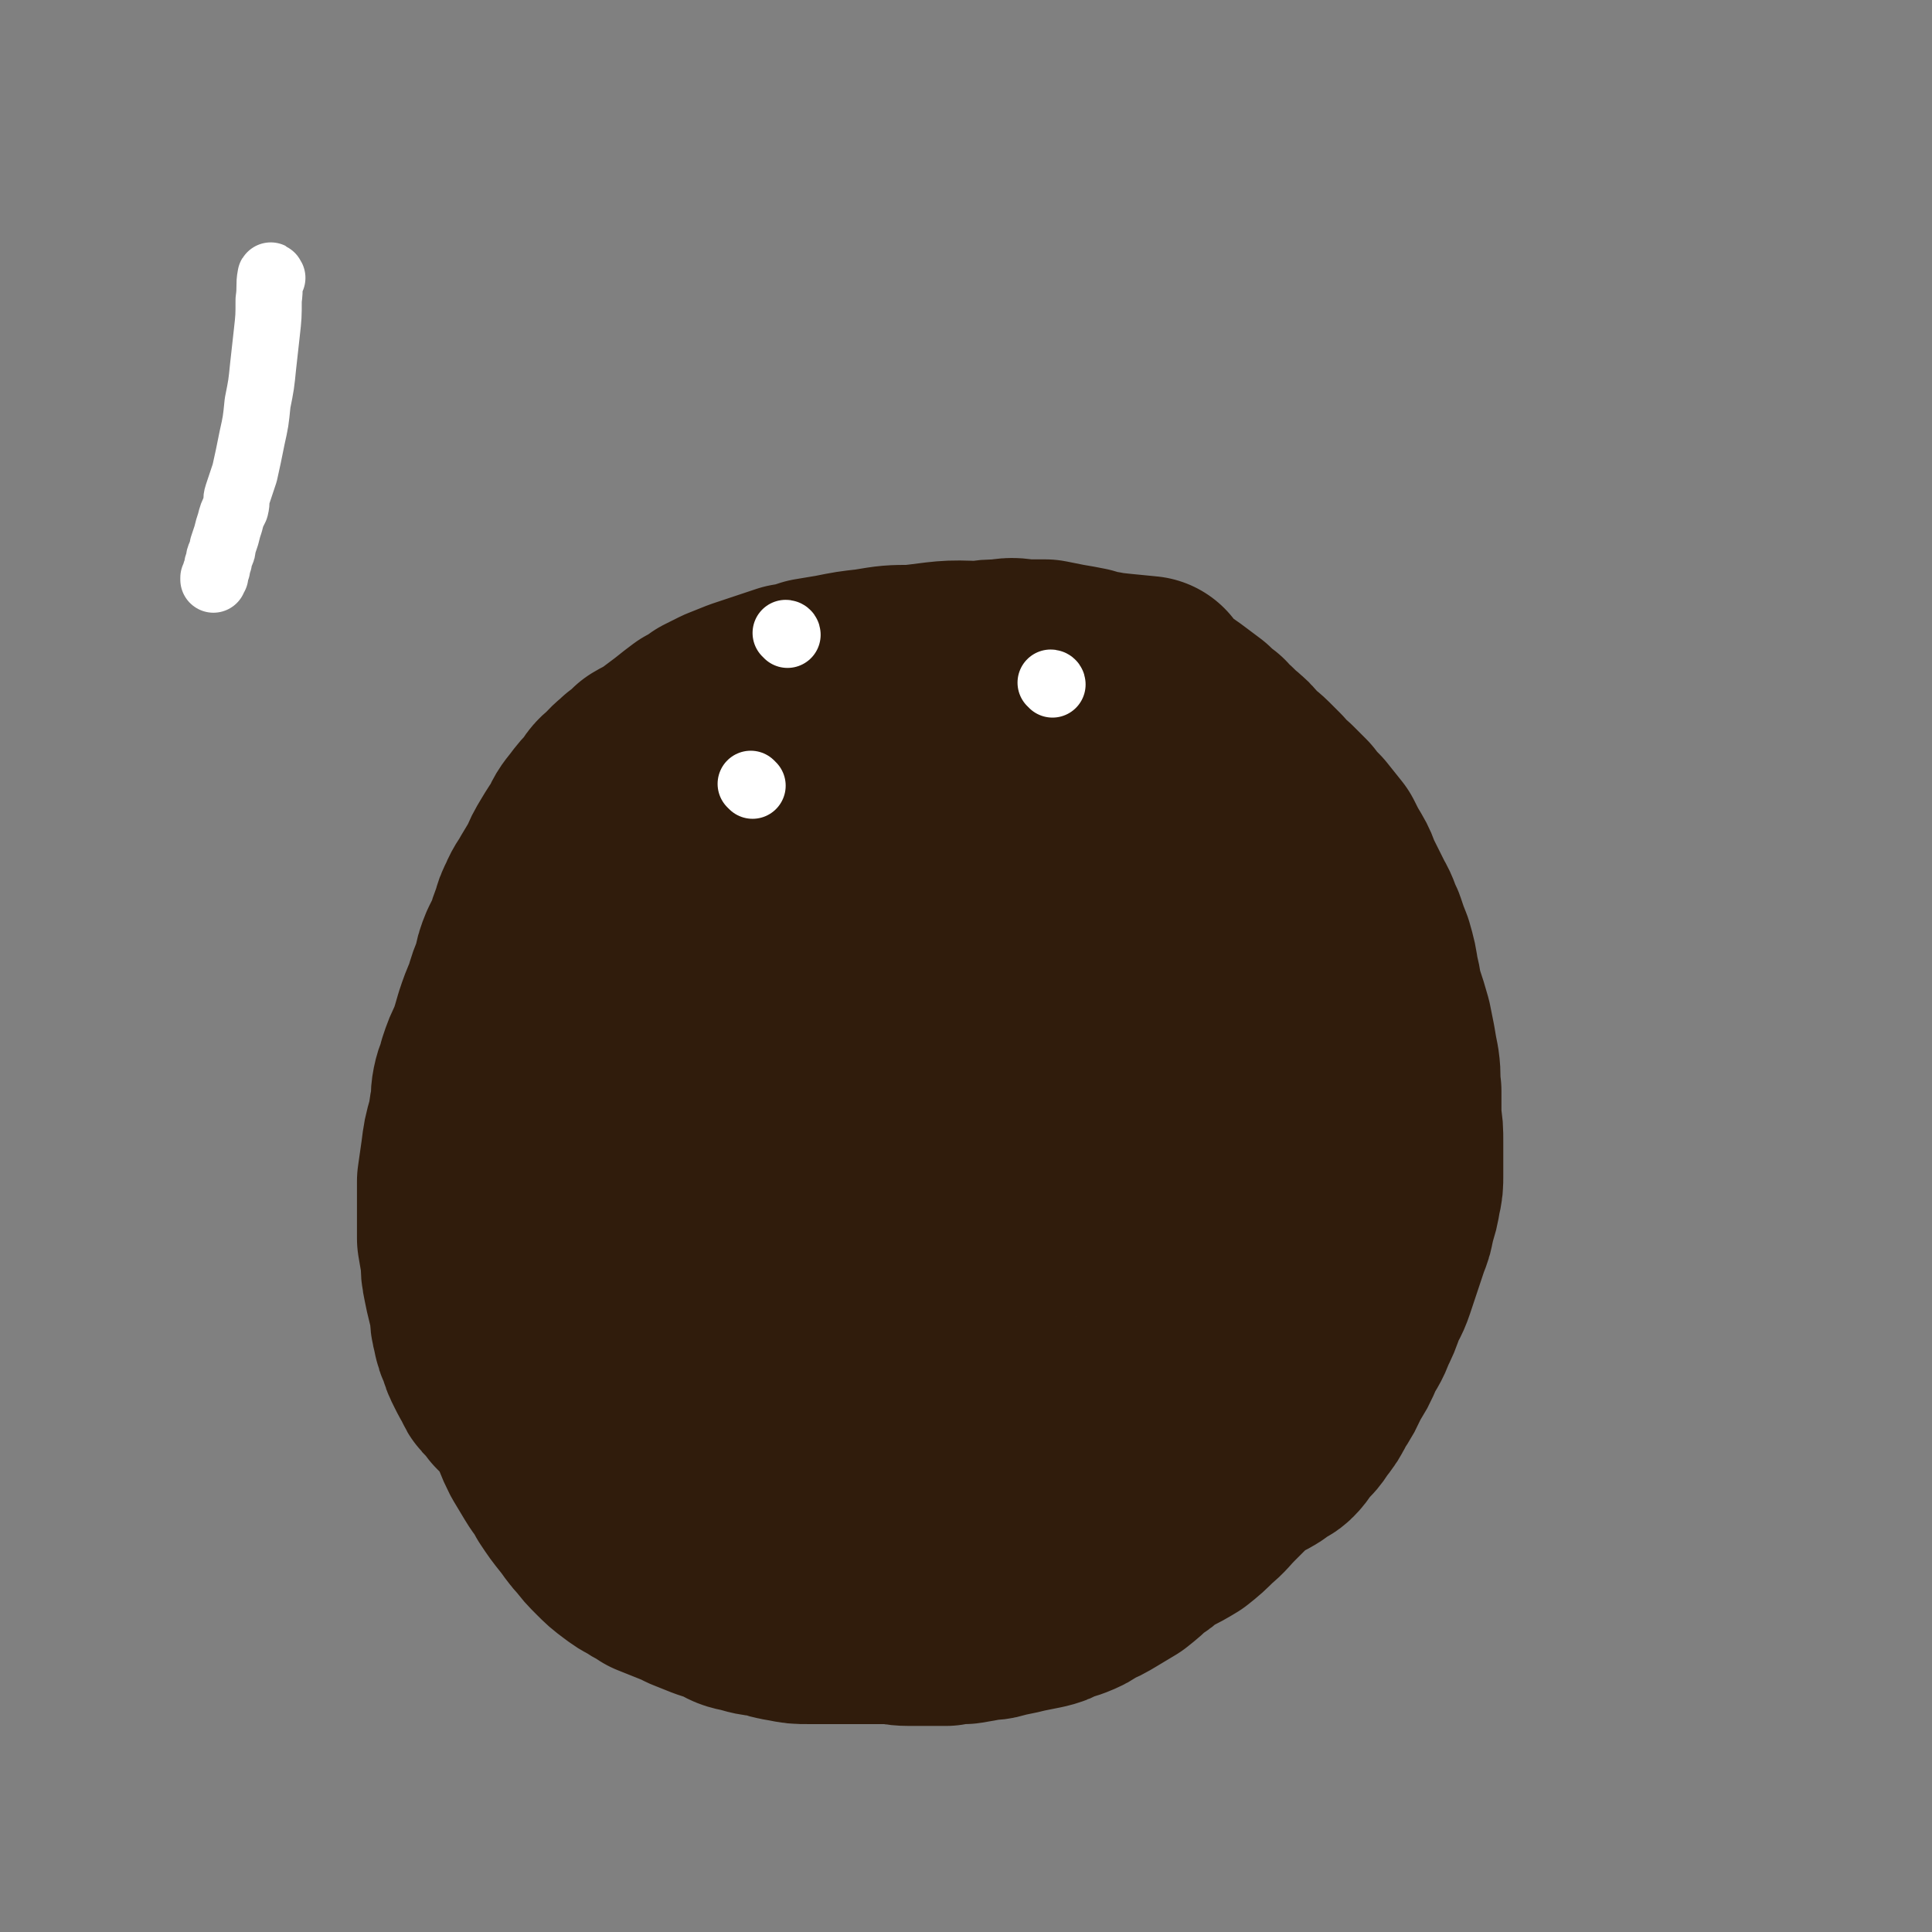 <svg viewBox='0 0 1050 1050' version='1.1' xmlns='http://www.w3.org/2000/svg' xmlns:xlink='http://www.w3.org/1999/xlink'><rect x="0" y="0" width="1050" height="1050" fill="#808080" stroke="none"/><g fill='none' stroke='#301C0C' stroke-width='36' stroke-linecap='round' stroke-linejoin='round'><path d='M337,472c0,0 -1,-1 -1,-1 -3,6 -3,7 -6,14 -3,9 -4,8 -7,18 -3,10 -3,10 -6,20 -3,14 -3,14 -6,27 -3,11 -4,11 -6,22 -1,5 0,5 -1,11 -1,8 -1,8 -2,17 -2,11 -2,11 -4,23 -2,9 -2,9 -3,18 -1,7 -1,7 -2,15 -1,10 -1,10 -1,20 -1,9 -1,9 -1,17 0,7 0,7 0,14 1,4 1,5 2,9 1,2 2,2 3,4 0,0 0,0 0,0 '/></g>
<g fill='none' stroke='#301C0C' stroke-width='120' stroke-linecap='round' stroke-linejoin='round'><path d='M397,434c-1,0 -1,-2 -1,-1 -13,6 -15,4 -26,13 -12,10 -11,11 -20,24 -9,13 -9,13 -15,28 -4,9 -4,9 -7,19 -3,10 -2,10 -6,19 -5,15 -5,15 -10,30 -4,11 -4,11 -8,22 -4,13 -4,14 -8,27 -4,12 -4,12 -8,23 -4,10 -4,10 -7,20 -3,6 -3,6 -4,11 -3,8 -3,8 -5,15 -1,7 -1,7 -2,14 0,6 0,6 0,11 0,5 0,5 0,9 1,2 1,2 2,5 1,4 0,4 2,9 1,5 1,5 4,9 2,5 1,5 4,9 3,5 3,5 6,9 3,3 4,3 7,7 4,2 4,2 7,5 4,2 4,2 9,5 5,2 5,2 10,4 5,2 5,2 10,4 6,3 6,3 12,5 5,2 5,2 11,4 6,3 6,3 12,7 6,3 6,3 12,7 6,4 5,5 11,9 6,6 6,6 13,11 5,4 5,4 11,8 5,3 5,3 11,6 4,3 4,2 8,5 3,1 3,1 6,2 3,2 3,2 7,4 5,2 4,2 10,4 5,2 5,2 10,4 5,2 5,2 9,3 6,2 6,1 11,2 6,2 6,2 11,3 6,1 6,0 11,1 4,0 4,0 9,0 5,0 5,0 10,-1 6,-1 6,-1 12,-3 7,-2 7,-1 14,-3 6,-2 6,-2 12,-4 7,-2 7,-2 13,-4 6,-2 6,-3 12,-5 5,-2 5,-2 10,-5 6,-2 6,-2 11,-4 5,-2 5,-2 9,-4 6,-2 6,-2 11,-5 6,-3 6,-3 11,-6 5,-4 5,-4 10,-9 5,-4 5,-5 10,-10 5,-5 5,-5 10,-10 5,-5 5,-5 10,-10 5,-5 6,-5 11,-10 6,-7 7,-7 12,-15 6,-9 6,-9 11,-19 4,-10 3,-10 5,-21 3,-10 3,-10 4,-21 1,-10 1,-10 1,-20 1,-12 2,-12 2,-24 1,-14 1,-14 1,-28 0,-16 -1,-16 -2,-32 -1,-20 0,-21 -2,-41 -2,-18 -1,-18 -5,-36 -2,-11 -2,-11 -7,-21 -4,-7 -4,-7 -9,-12 -7,-7 -7,-6 -14,-12 -9,-6 -9,-6 -19,-11 -7,-5 -7,-5 -15,-8 -9,-4 -9,-3 -18,-7 -10,-4 -10,-4 -20,-7 -8,-4 -9,-4 -17,-7 -7,-3 -7,-4 -14,-7 -8,-3 -8,-3 -16,-6 -9,-4 -9,-3 -18,-6 -8,-3 -8,-3 -16,-6 -7,-2 -7,-1 -13,-3 -10,-3 -10,-3 -19,-6 -11,-2 -11,-2 -22,-4 -10,-2 -10,-2 -19,-3 -10,-1 -10,-1 -19,-1 -10,0 -10,0 -20,1 -9,1 -9,1 -18,3 -8,2 -8,2 -15,6 -7,3 -7,3 -13,7 -8,4 -8,4 -16,9 -7,5 -7,4 -14,10 -6,5 -5,5 -11,11 -6,6 -6,6 -12,12 -5,8 -5,8 -10,16 -6,9 -6,9 -11,19 -4,8 -3,9 -7,17 -3,7 -4,7 -7,13 -4,9 -4,9 -7,18 -4,9 -3,9 -6,18 -3,8 -3,8 -5,16 -2,7 -2,7 -4,13 -3,8 -3,8 -5,16 -2,8 -2,8 -4,16 -2,7 -2,7 -3,15 -1,7 -1,7 -2,14 0,5 0,5 0,9 0,5 0,5 0,10 0,6 0,6 0,12 1,6 1,6 2,11 0,6 0,6 1,11 1,5 1,5 2,9 1,4 1,4 2,9 0,4 0,4 1,8 1,5 1,5 3,9 1,4 1,4 3,8 2,4 2,4 4,7 1,3 1,3 3,5 3,3 3,3 5,6 3,3 3,3 6,6 3,4 3,4 7,7 3,4 3,4 6,7 4,3 4,3 7,6 4,3 4,3 8,6 3,3 3,4 7,7 3,4 3,3 7,7 3,3 3,3 6,7 3,3 3,3 6,7 3,4 3,4 7,7 3,4 3,4 6,8 4,3 4,3 8,6 3,3 4,3 7,6 3,2 3,2 7,4 3,2 3,2 6,3 4,2 4,2 9,4 4,1 4,1 9,3 3,1 3,0 6,1 4,1 4,1 8,1 5,1 5,1 11,1 6,0 6,0 12,0 5,-1 5,-1 10,-2 6,0 6,0 11,-1 5,-1 5,-1 10,-3 6,-1 6,-1 12,-3 6,-2 6,-2 13,-4 6,-3 6,-3 12,-5 6,-3 6,-3 12,-6 5,-3 6,-3 11,-6 6,-3 6,-4 12,-7 7,-5 7,-5 15,-9 8,-5 8,-5 16,-9 7,-4 7,-4 13,-7 6,-4 6,-4 12,-7 7,-4 7,-4 14,-8 7,-4 7,-4 14,-8 7,-4 7,-4 14,-8 6,-3 6,-3 11,-7 4,-3 5,-3 8,-6 3,-3 2,-4 4,-7 1,-2 1,-2 1,-3 1,-4 2,-4 3,-7 1,-4 0,-4 1,-8 0,-3 0,-3 1,-6 0,-4 0,-4 1,-7 0,-5 0,-5 0,-9 1,-5 1,-5 1,-10 0,-5 0,-5 0,-11 1,-7 0,-7 1,-15 0,-8 0,-8 0,-17 0,-10 0,-10 -1,-19 -1,-10 -1,-10 -3,-20 -1,-9 -1,-9 -3,-18 -2,-8 -2,-8 -5,-15 -2,-7 -2,-7 -5,-14 -2,-6 -2,-6 -5,-12 -3,-7 -4,-7 -8,-14 -4,-8 -4,-8 -9,-16 -4,-6 -4,-5 -9,-11 -3,-5 -3,-5 -7,-9 -4,-5 -4,-5 -8,-10 -4,-4 -4,-4 -9,-7 -4,-3 -4,-3 -8,-5 -5,-2 -5,-2 -9,-3 -5,-1 -5,0 -10,0 -4,-1 -4,0 -8,0 -3,0 -3,-1 -7,0 -4,0 -4,0 -9,0 -5,0 -5,0 -10,0 -5,1 -5,1 -10,2 -7,1 -7,2 -14,3 -7,2 -7,2 -14,3 -5,2 -6,1 -11,4 -6,2 -6,2 -11,5 -5,2 -5,2 -11,5 -5,3 -5,3 -11,6 -5,2 -5,2 -10,5 -5,2 -5,2 -10,5 -7,4 -7,3 -13,8 -6,4 -6,5 -11,10 -5,5 -5,5 -9,10 -4,4 -3,4 -6,9 -3,5 -3,5 -5,9 -3,5 -3,5 -5,10 -3,5 -3,5 -5,11 -2,6 -1,6 -3,12 -2,7 -2,7 -3,13 -2,7 -2,7 -4,13 -2,6 -1,6 -3,12 -1,6 -1,6 -2,11 -2,7 -2,7 -3,14 -1,8 -2,8 -3,17 -1,7 -1,7 -1,14 0,5 0,5 0,11 0,3 0,3 1,7 1,3 1,3 2,7 2,4 1,4 3,9 2,4 2,4 4,8 1,3 1,3 3,7 2,3 2,3 4,6 1,3 1,3 3,5 1,2 1,2 3,4 1,2 2,2 4,4 2,2 2,2 4,4 3,2 3,2 6,5 3,2 3,2 5,3 3,2 3,2 6,3 2,2 2,2 5,3 3,1 2,1 5,3 3,0 3,0 5,1 2,1 2,1 4,1 2,1 2,1 4,1 3,0 3,0 5,0 4,0 4,0 7,0 4,0 4,0 9,-1 5,-1 5,-1 9,-2 4,-1 4,-1 8,-2 3,-1 3,-1 7,-2 3,-1 3,-1 7,-1 3,-1 3,-1 7,-2 4,-1 4,0 8,-1 4,-1 4,-2 8,-3 4,-1 4,-1 8,-3 4,-1 4,-1 7,-3 4,-2 4,-2 7,-4 4,-2 4,-2 8,-4 6,-4 6,-4 11,-9 7,-5 7,-5 13,-10 6,-4 6,-4 11,-9 3,-4 3,-4 6,-7 4,-5 4,-5 7,-10 4,-5 4,-5 8,-11 3,-5 2,-5 5,-10 2,-5 2,-5 4,-10 2,-5 2,-5 4,-11 2,-5 2,-5 4,-10 1,-6 1,-6 2,-11 1,-5 1,-5 2,-10 0,-5 0,-5 -1,-9 0,-5 0,-5 -1,-10 -2,-6 -2,-6 -4,-12 -2,-4 -2,-4 -5,-9 -2,-4 -2,-4 -5,-7 -3,-4 -3,-4 -5,-7 -3,-3 -3,-3 -7,-6 -2,-2 -2,-2 -5,-5 -3,-2 -3,-2 -6,-4 -3,-2 -3,-2 -6,-3 -4,-2 -4,-2 -7,-3 -3,-1 -3,-1 -6,-2 -4,0 -4,0 -7,0 -4,0 -4,-1 -8,0 -3,0 -4,1 -7,2 -4,1 -4,1 -7,2 -3,2 -3,2 -6,4 -3,2 -3,2 -5,4 -3,2 -3,2 -5,4 -2,3 -2,3 -5,5 -2,3 -2,3 -5,6 -2,4 -2,4 -5,7 -4,5 -4,5 -7,10 -4,4 -4,4 -8,9 -3,4 -3,4 -6,8 -4,4 -4,4 -7,8 -4,4 -4,4 -8,8 -4,4 -4,4 -7,8 -4,4 -4,4 -8,8 -3,5 -3,5 -7,9 -3,4 -3,4 -5,8 -3,4 -3,4 -5,8 -2,5 -2,5 -3,9 -2,4 -2,4 -3,8 -1,3 -1,3 -1,7 0,3 0,3 0,7 0,2 0,2 1,4 1,5 1,5 2,10 2,6 2,6 5,11 3,6 3,6 7,12 2,5 2,5 6,9 2,3 2,4 6,7 2,2 3,2 6,3 3,2 3,2 6,2 2,1 2,0 4,1 1,0 2,0 2,-1 3,-1 3,-1 5,-2 3,-2 3,-2 6,-4 2,-2 2,-2 5,-4 3,-3 3,-3 5,-6 3,-4 4,-4 7,-7 3,-5 3,-5 7,-9 3,-4 3,-4 6,-8 3,-3 3,-3 6,-7 3,-5 3,-5 7,-10 4,-5 4,-5 7,-11 4,-6 4,-6 7,-11 3,-6 2,-6 5,-13 3,-6 3,-6 6,-13 2,-5 2,-5 4,-11 1,-5 0,-5 1,-10 0,-3 0,-3 -1,-7 0,-2 0,-2 -1,-4 -1,-3 -1,-3 -3,-7 -2,-4 -2,-4 -4,-8 -1,-4 -1,-4 -3,-7 -2,-5 -2,-5 -4,-9 -2,-4 -2,-4 -5,-8 -2,-4 -2,-4 -4,-7 -2,-3 -2,-3 -5,-6 -2,-2 -3,-2 -5,-4 -3,-3 -3,-3 -5,-5 -3,-2 -3,-2 -6,-4 -3,-2 -3,-2 -6,-4 -3,-2 -3,-2 -6,-4 -4,-2 -4,-2 -8,-4 -4,-2 -4,-2 -8,-4 -4,-2 -4,-2 -7,-3 -4,-2 -4,-2 -8,-3 -4,-2 -4,-2 -8,-3 -5,-2 -5,-2 -10,-2 -6,-1 -6,-1 -12,-1 -7,0 -7,-1 -13,0 -7,0 -7,0 -13,2 -7,1 -7,1 -13,3 -8,4 -8,4 -16,8 -9,4 -9,5 -18,10 -8,5 -8,5 -15,11 -7,5 -8,5 -14,11 -7,6 -7,6 -13,12 -6,6 -6,6 -11,12 -5,6 -5,6 -11,13 -4,5 -4,5 -8,11 -4,5 -4,5 -8,10 -2,4 -2,4 -4,8 -2,4 -2,4 -4,7 -1,3 0,3 -1,6 0,2 0,2 -1,4 0,0 1,-1 1,-1 -1,0 -1,1 -1,1 0,1 0,1 0,2 -1,0 -1,0 -1,0 0,0 0,0 0,0 0,0 0,0 0,-1 0,-2 0,-2 0,-3 0,-3 0,-3 0,-6 0,-3 0,-3 0,-6 0,-3 0,-3 1,-7 1,-4 0,-4 1,-8 1,-4 0,-4 1,-8 1,-4 1,-4 2,-8 1,-5 1,-5 2,-9 1,-6 1,-7 4,-12 2,-8 3,-8 5,-15 3,-9 3,-9 6,-18 3,-12 3,-12 7,-23 3,-10 3,-10 7,-20 2,-8 2,-8 5,-15 3,-6 3,-6 6,-12 2,-4 2,-4 5,-7 2,-4 2,-4 5,-7 4,-5 3,-5 7,-10 4,-6 4,-6 9,-11 4,-5 4,-5 9,-10 5,-5 5,-5 9,-9 5,-4 5,-4 9,-8 4,-4 4,-4 7,-7 4,-3 4,-3 8,-6 5,-4 5,-4 9,-8 5,-3 5,-3 9,-6 5,-3 5,-3 10,-6 6,-3 6,-3 13,-6 7,-3 7,-2 14,-5 6,-2 6,-3 12,-4 7,-2 7,-2 13,-3 5,-1 5,-1 10,-2 9,-1 9,-1 17,-2 9,-1 9,-1 17,-3 8,-1 8,-1 16,-2 9,-1 9,-2 18,-3 10,-1 10,-1 20,-2 8,-1 8,-1 16,-1 6,0 6,0 13,0 4,0 4,0 8,1 4,0 4,0 8,1 5,2 5,2 10,3 5,2 5,2 10,5 5,2 5,2 10,4 5,3 5,3 9,6 4,3 4,3 8,6 3,3 3,3 7,6 2,3 2,3 5,5 3,3 3,3 6,6 3,3 3,3 6,6 3,3 4,3 7,6 3,3 3,3 6,6 3,4 3,4 7,7 3,3 3,3 7,7 3,4 3,4 7,8 4,5 4,5 8,10 3,6 3,6 6,11 3,5 2,6 5,11 3,6 3,6 6,12 3,5 2,5 5,11 2,6 2,6 4,11 2,7 2,7 3,14 2,7 1,7 3,13 2,6 2,6 4,13 1,5 1,5 2,10 1,6 1,6 2,11 1,7 0,7 1,14 0,7 0,7 0,15 1,6 1,6 1,13 0,5 0,5 0,10 0,4 0,4 0,8 0,4 0,5 -1,9 -1,6 -1,6 -3,12 -1,6 -1,6 -3,11 -2,6 -2,6 -4,12 -2,6 -2,6 -4,12 -2,6 -3,6 -5,11 -2,6 -2,6 -5,12 -2,6 -3,6 -6,12 -3,7 -3,7 -7,13 -3,7 -3,7 -7,13 -3,6 -3,6 -7,11 -3,5 -3,4 -7,8 -3,4 -2,4 -5,7 -2,2 -3,1 -5,3 -2,1 -2,2 -4,3 -5,3 -5,2 -9,5 -4,2 -4,2 -8,5 -4,3 -4,3 -8,6 -4,2 -4,2 -7,5 -4,4 -4,4 -8,7 -4,5 -4,5 -9,9 -4,4 -4,4 -9,8 -4,4 -4,4 -9,7 -4,4 -4,4 -9,8 -5,3 -5,3 -10,6 -5,3 -5,3 -10,5 -4,3 -4,3 -9,5 -3,1 -3,1 -7,2 -3,2 -3,2 -7,3 -5,1 -5,1 -10,2 -4,1 -4,1 -9,2 -6,1 -5,2 -11,2 -5,1 -5,1 -11,2 -5,0 -5,0 -10,1 -5,0 -5,0 -10,0 -5,0 -5,0 -10,0 -6,0 -6,-1 -11,-1 -4,0 -4,0 -8,0 -4,0 -4,0 -8,0 -5,0 -5,0 -9,0 -5,0 -5,0 -10,0 -4,0 -4,0 -9,0 -5,0 -5,0 -10,-1 -6,-1 -6,-1 -11,-3 -6,-1 -5,-1 -11,-3 -4,-1 -4,-1 -9,-3 -5,-1 -5,-1 -11,-3 -5,-2 -5,-2 -10,-4 -4,-2 -4,-2 -9,-4 -5,-2 -5,-2 -10,-4 -4,-3 -4,-2 -8,-5 -4,-2 -4,-2 -8,-5 -4,-3 -4,-3 -8,-7 -4,-4 -4,-4 -7,-8 -4,-4 -4,-5 -8,-10 -4,-5 -4,-5 -8,-11 -3,-6 -4,-6 -7,-11 -3,-5 -3,-5 -6,-10 -2,-4 -2,-4 -4,-9 -2,-5 -2,-5 -4,-11 -1,-6 -1,-6 -3,-12 -1,-7 -1,-7 -2,-13 -1,-6 -1,-6 -1,-12 0,-5 0,-5 0,-10 0,-6 0,-6 0,-12 0,-6 -1,-6 0,-13 0,-7 0,-7 0,-14 0,-8 0,-8 0,-15 1,-6 1,-6 2,-12 1,-6 0,-6 1,-11 1,-6 1,-6 2,-12 2,-6 2,-6 3,-12 1,-6 1,-6 3,-11 1,-4 1,-4 2,-9 1,-4 1,-4 2,-9 1,-3 1,-3 2,-7 1,-4 1,-4 3,-8 2,-6 2,-7 4,-13 2,-6 3,-6 5,-12 2,-6 2,-6 4,-13 2,-6 2,-6 5,-12 2,-5 2,-5 4,-10 3,-5 3,-5 5,-10 3,-4 3,-4 5,-9 1,-3 1,-3 3,-7 2,-3 2,-3 4,-6 2,-4 2,-4 5,-8 2,-4 2,-4 5,-8 4,-4 4,-4 7,-8 3,-3 3,-3 7,-7 3,-3 2,-3 5,-6 3,-3 3,-3 5,-6 3,-2 3,-2 6,-5 3,-3 3,-3 7,-6 3,-2 3,-3 6,-5 4,-3 4,-2 8,-5 4,-2 4,-2 8,-4 5,-3 5,-3 10,-5 6,-3 6,-3 11,-5 5,-3 5,-2 10,-5 5,-3 5,-3 10,-5 5,-3 5,-3 11,-6 5,-3 5,-3 11,-6 6,-3 6,-3 13,-5 6,-3 6,-3 12,-4 5,-2 5,-2 11,-3 5,-1 5,-1 9,-2 6,-1 6,-1 12,-2 6,-1 6,-1 12,-1 6,-1 6,-1 12,0 6,0 6,0 12,0 5,1 5,1 10,2 6,1 6,1 11,2 6,2 6,2 11,4 6,1 6,1 11,3 6,2 6,3 12,5 7,3 7,3 13,7 5,3 5,3 10,7 5,4 5,4 10,8 4,3 4,3 8,7 5,4 5,4 9,9 5,5 5,5 10,9 4,5 4,5 9,10 4,5 5,5 9,10 5,5 5,5 9,11 4,6 4,6 7,12 4,6 4,6 7,12 3,6 3,6 6,12 3,6 3,6 5,12 2,6 3,6 4,12 2,8 1,8 3,15 1,8 1,8 2,16 1,8 0,8 0,15 -1,9 -1,9 -2,17 -2,13 -2,13 -4,25 -2,11 -2,11 -4,22 -1,11 -2,11 -3,22 -1,9 -1,9 -2,18 -1,10 -1,10 -3,19 -1,9 -1,9 -4,19 -2,7 -2,7 -5,15 -3,8 -3,8 -7,15 -5,9 -5,9 -10,16 -6,8 -6,8 -12,15 -6,6 -6,6 -12,11 -5,4 -6,4 -11,8 -7,5 -7,5 -14,9 -8,5 -8,5 -15,9 -9,5 -9,5 -17,10 -9,4 -9,4 -17,8 -9,4 -9,5 -17,8 -17,5 -17,5 -34,10 -12,3 -12,3 -24,7 -10,4 -10,4 -19,8 -8,4 -8,4 -16,8 -8,3 -8,2 -16,5 -7,2 -7,2 -14,3 -5,1 -5,1 -10,2 -7,1 -7,0 -14,1 -9,0 -9,0 -17,-1 -8,0 -8,0 -15,-2 -5,-1 -5,-1 -10,-4 -6,-3 -7,-3 -12,-7 -7,-5 -7,-5 -13,-10 -6,-5 -6,-5 -12,-11 -6,-5 -6,-5 -11,-11 -5,-6 -5,-6 -10,-11 -4,-6 -4,-6 -8,-11 -5,-6 -5,-6 -10,-11 -5,-5 -5,-5 -11,-10 -5,-5 -5,-5 -10,-11 -5,-5 -5,-5 -9,-11 -4,-5 -5,-5 -8,-11 -3,-6 -3,-6 -5,-12 -2,-6 -2,-6 -5,-12 -1,-5 -1,-5 -3,-10 -1,-4 -1,-4 -2,-8 -2,-6 -2,-6 -3,-11 -2,-6 -2,-6 -3,-12 -1,-5 -1,-5 -1,-11 0,-5 0,-5 -1,-10 0,-5 0,-5 0,-10 0,-5 0,-5 0,-10 -1,-6 -1,-6 0,-11 0,-6 0,-6 0,-11 1,-6 1,-6 1,-11 0,-6 0,-6 1,-11 1,-5 0,-5 1,-10 1,-5 2,-5 3,-10 2,-6 2,-6 5,-12 2,-6 2,-6 4,-13 2,-6 2,-6 5,-13 2,-7 2,-7 5,-14 1,-6 1,-6 3,-11 2,-4 2,-4 4,-8 1,-4 1,-4 3,-9 1,-4 1,-4 3,-8 2,-5 3,-5 5,-9 3,-5 3,-5 6,-10 2,-5 2,-5 5,-10 3,-5 3,-5 6,-9 2,-5 2,-5 6,-10 3,-4 3,-4 7,-8 3,-5 3,-5 7,-8 3,-4 4,-4 7,-7 4,-3 4,-3 7,-6 5,-3 5,-2 10,-6 4,-3 4,-3 8,-6 5,-4 5,-4 9,-7 4,-2 4,-2 8,-5 4,-2 4,-2 8,-4 5,-2 5,-2 10,-4 6,-2 6,-2 12,-4 6,-2 6,-2 12,-4 6,-1 6,-1 12,-3 6,-1 6,-1 12,-2 10,-2 10,-2 19,-3 12,-2 12,-2 23,-2 18,-2 18,-3 36,-2 46,2 48,4 91,8 '/></g>
<g fill='none' stroke='#FFFFFF' stroke-width='36' stroke-linecap='round' stroke-linejoin='round'><path d='M409,427c0,0 -1,-1 -1,-1 '/><path d='M572,372c0,-1 -1,-1 -1,-1 '/><path d='M428,345c0,-1 -1,-1 -1,-1 '/><path d='M148,151c0,0 -1,-2 -1,-1 -1,5 0,6 -1,13 0,9 0,9 -1,18 -1,9 -1,9 -2,18 -1,10 -1,10 -3,20 -1,10 -1,10 -3,19 -2,10 -2,10 -4,19 -2,6 -2,6 -4,12 -1,3 0,3 -1,7 0,0 0,0 0,0 -2,4 -2,4 -3,8 -1,3 -1,3 -2,7 -1,3 -1,3 -2,6 0,2 0,2 -1,4 -1,2 -1,2 -1,4 -1,2 -1,2 -1,4 -1,2 -1,2 -1,3 0,1 0,1 0,1 -1,1 -1,1 -1,1 0,1 0,1 0,1 0,-1 0,-1 1,-2 '/></g>
</svg>